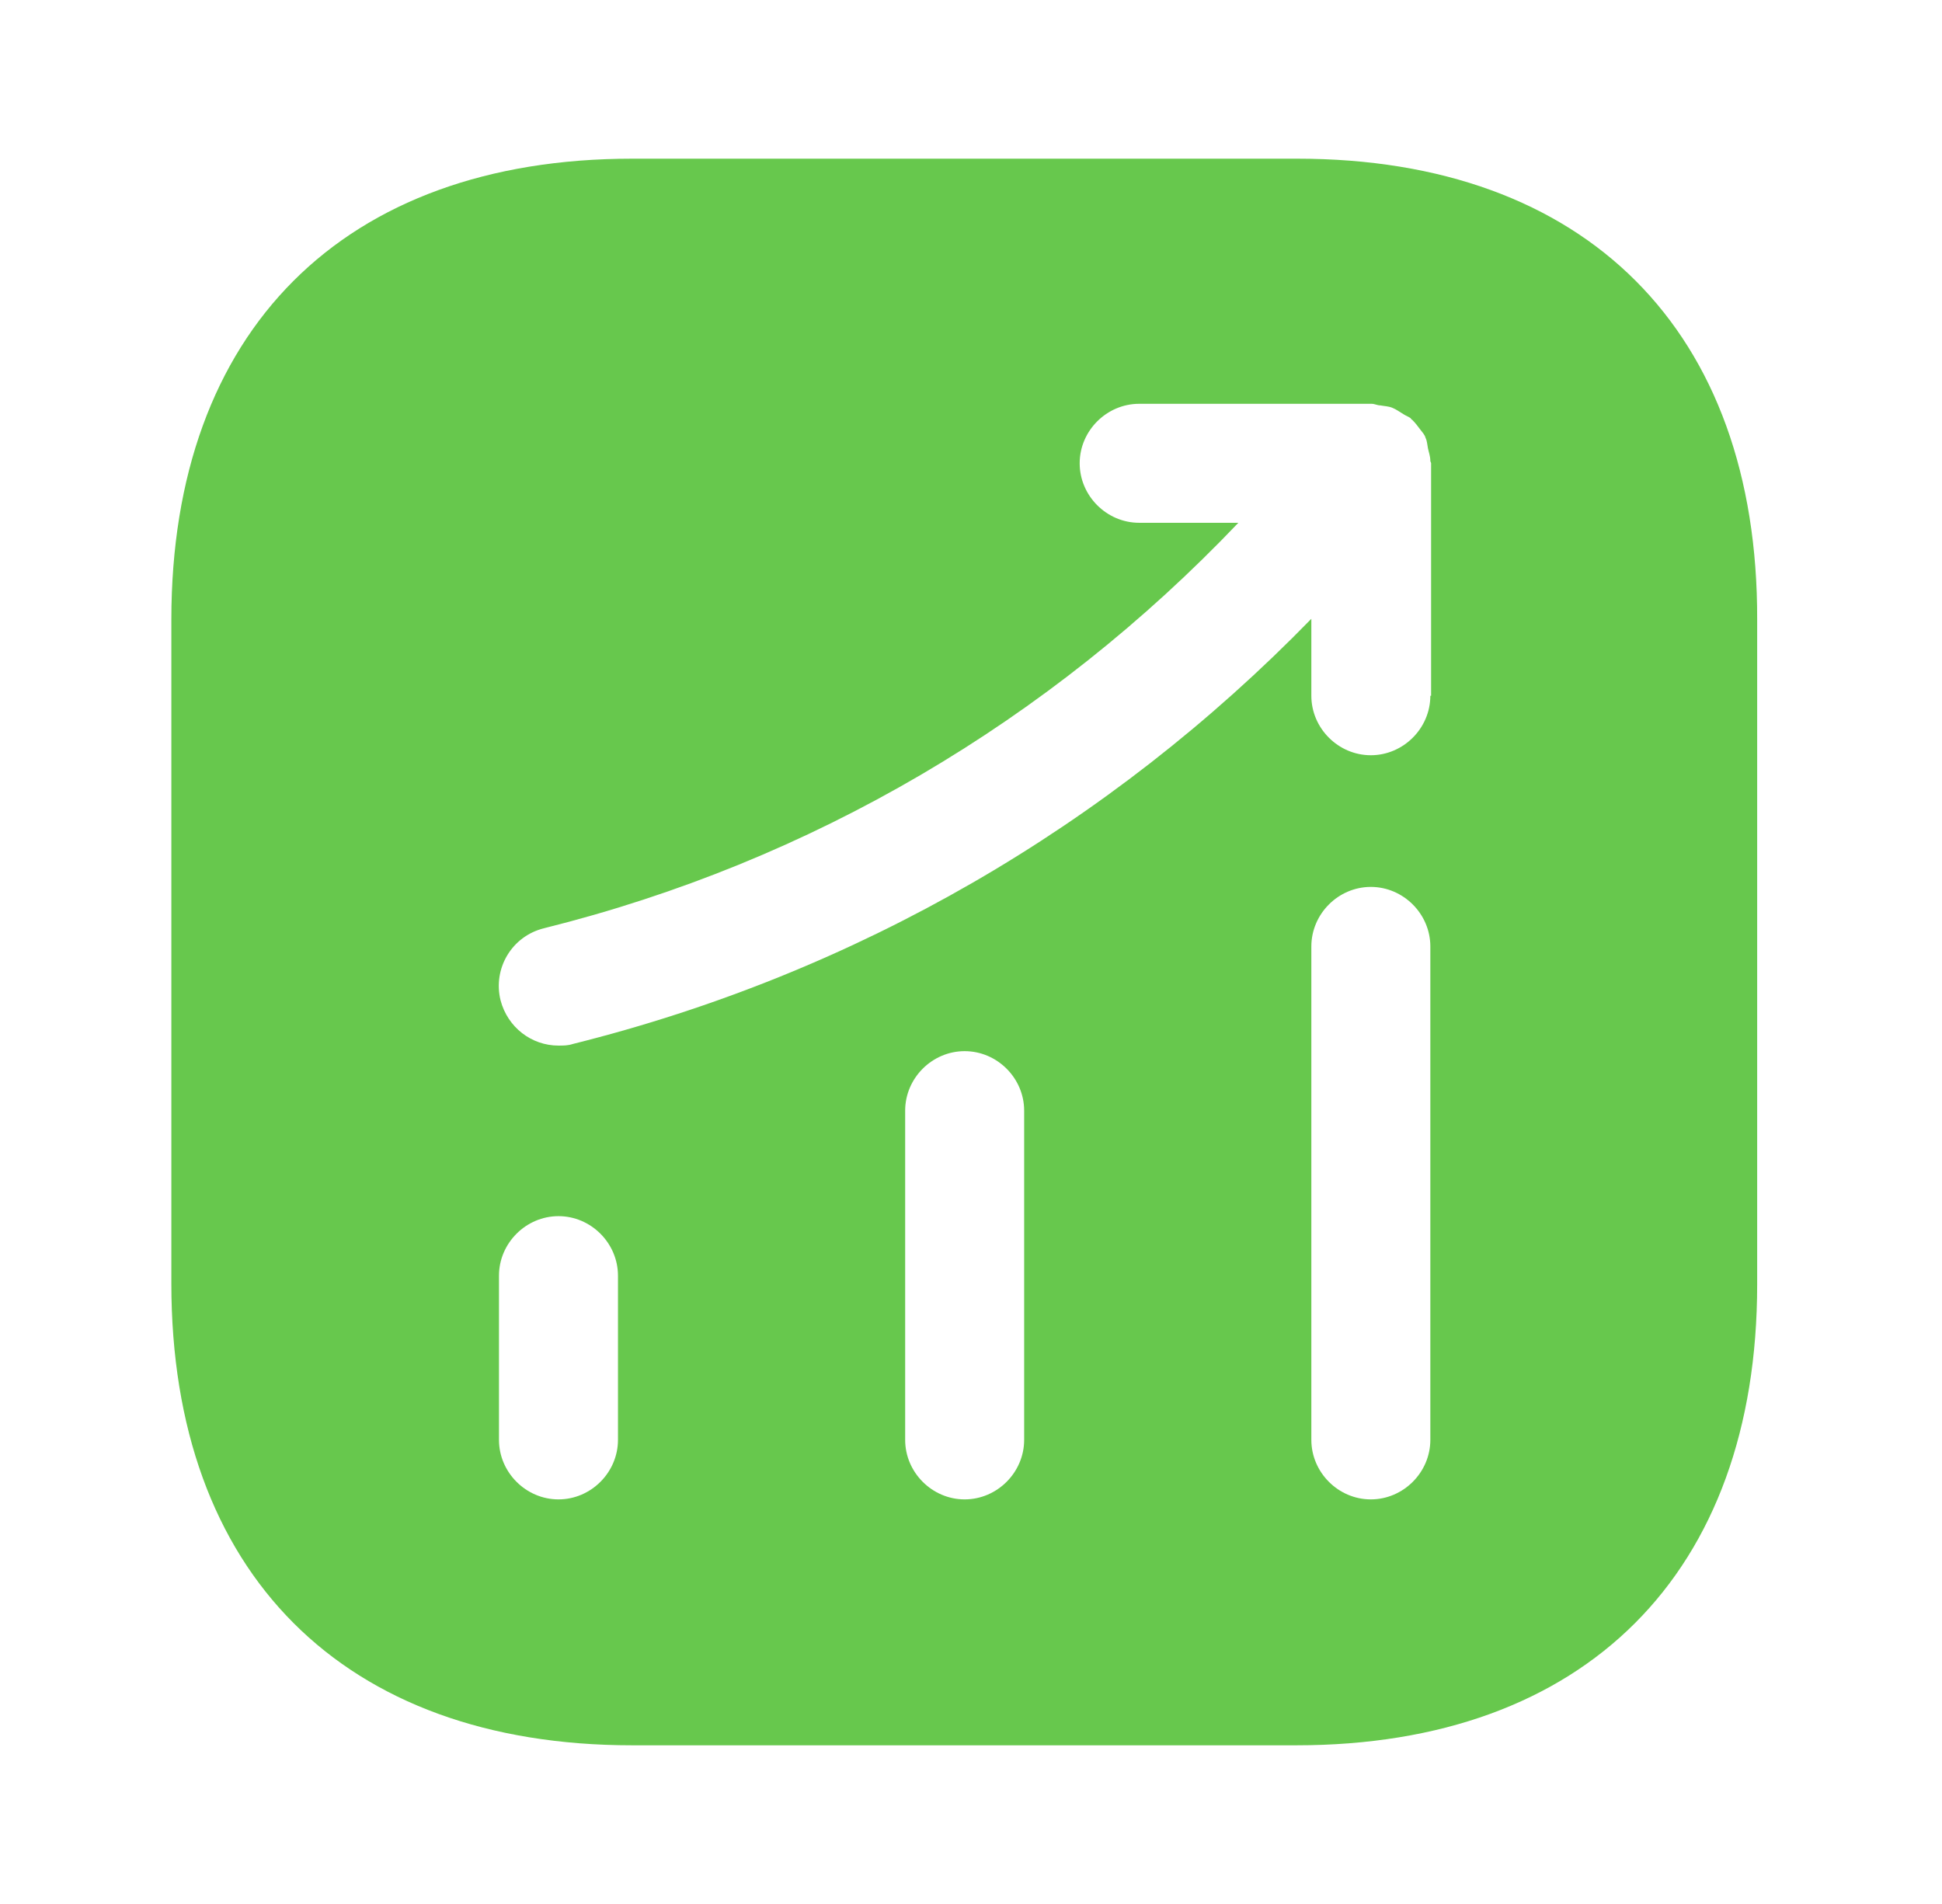<?xml version="1.0" encoding="UTF-8"?> <svg xmlns="http://www.w3.org/2000/svg" width="51" height="50" viewBox="0 0 51 50" fill="none"><path d="M34.063 4.167H16.604C9.021 4.167 4.5 8.687 4.5 16.271V33.708C4.5 41.312 9.021 45.833 16.604 45.833H34.042C41.625 45.833 46.146 41.312 46.146 33.729V16.271C46.167 8.687 41.646 4.167 34.063 4.167ZM16.229 37.812C16.229 38.666 15.521 39.375 14.667 39.375C13.813 39.375 13.104 38.666 13.104 37.812V33.5C13.104 32.646 13.813 31.937 14.667 31.937C15.521 31.937 16.229 32.646 16.229 33.5V37.812ZM26.896 37.812C26.896 38.666 26.188 39.375 25.333 39.375C24.479 39.375 23.771 38.666 23.771 37.812V29.166C23.771 28.312 24.479 27.604 25.333 27.604C26.188 27.604 26.896 28.312 26.896 29.166V37.812ZM37.563 37.812C37.563 38.666 36.854 39.375 36 39.375C35.146 39.375 34.438 38.666 34.438 37.812V24.854C34.438 24 35.146 23.291 36 23.291C36.854 23.291 37.563 24 37.563 24.854V37.812ZM37.563 18.271C37.563 19.125 36.854 19.833 36 19.833C35.146 19.833 34.438 19.125 34.438 18.271V16.25C29.125 21.708 22.479 25.562 15.042 27.416C14.917 27.458 14.792 27.458 14.667 27.458C13.958 27.458 13.333 26.979 13.146 26.271C12.938 25.437 13.438 24.583 14.292 24.375C21.313 22.625 27.563 18.937 32.521 13.729H29.917C29.063 13.729 28.354 13.021 28.354 12.166C28.354 11.312 29.063 10.604 29.917 10.604H36.021C36.104 10.604 36.167 10.646 36.25 10.646C36.354 10.666 36.458 10.666 36.563 10.708C36.667 10.75 36.75 10.812 36.854 10.875C36.917 10.916 36.979 10.937 37.042 10.979C37.063 11 37.063 11.021 37.083 11.021C37.167 11.104 37.229 11.187 37.292 11.271C37.354 11.354 37.417 11.416 37.438 11.5C37.479 11.583 37.479 11.666 37.5 11.771C37.521 11.875 37.563 11.979 37.563 12.104C37.563 12.125 37.583 12.146 37.583 12.166V18.271H37.563Z" fill="#67C84D"></path></svg> 
